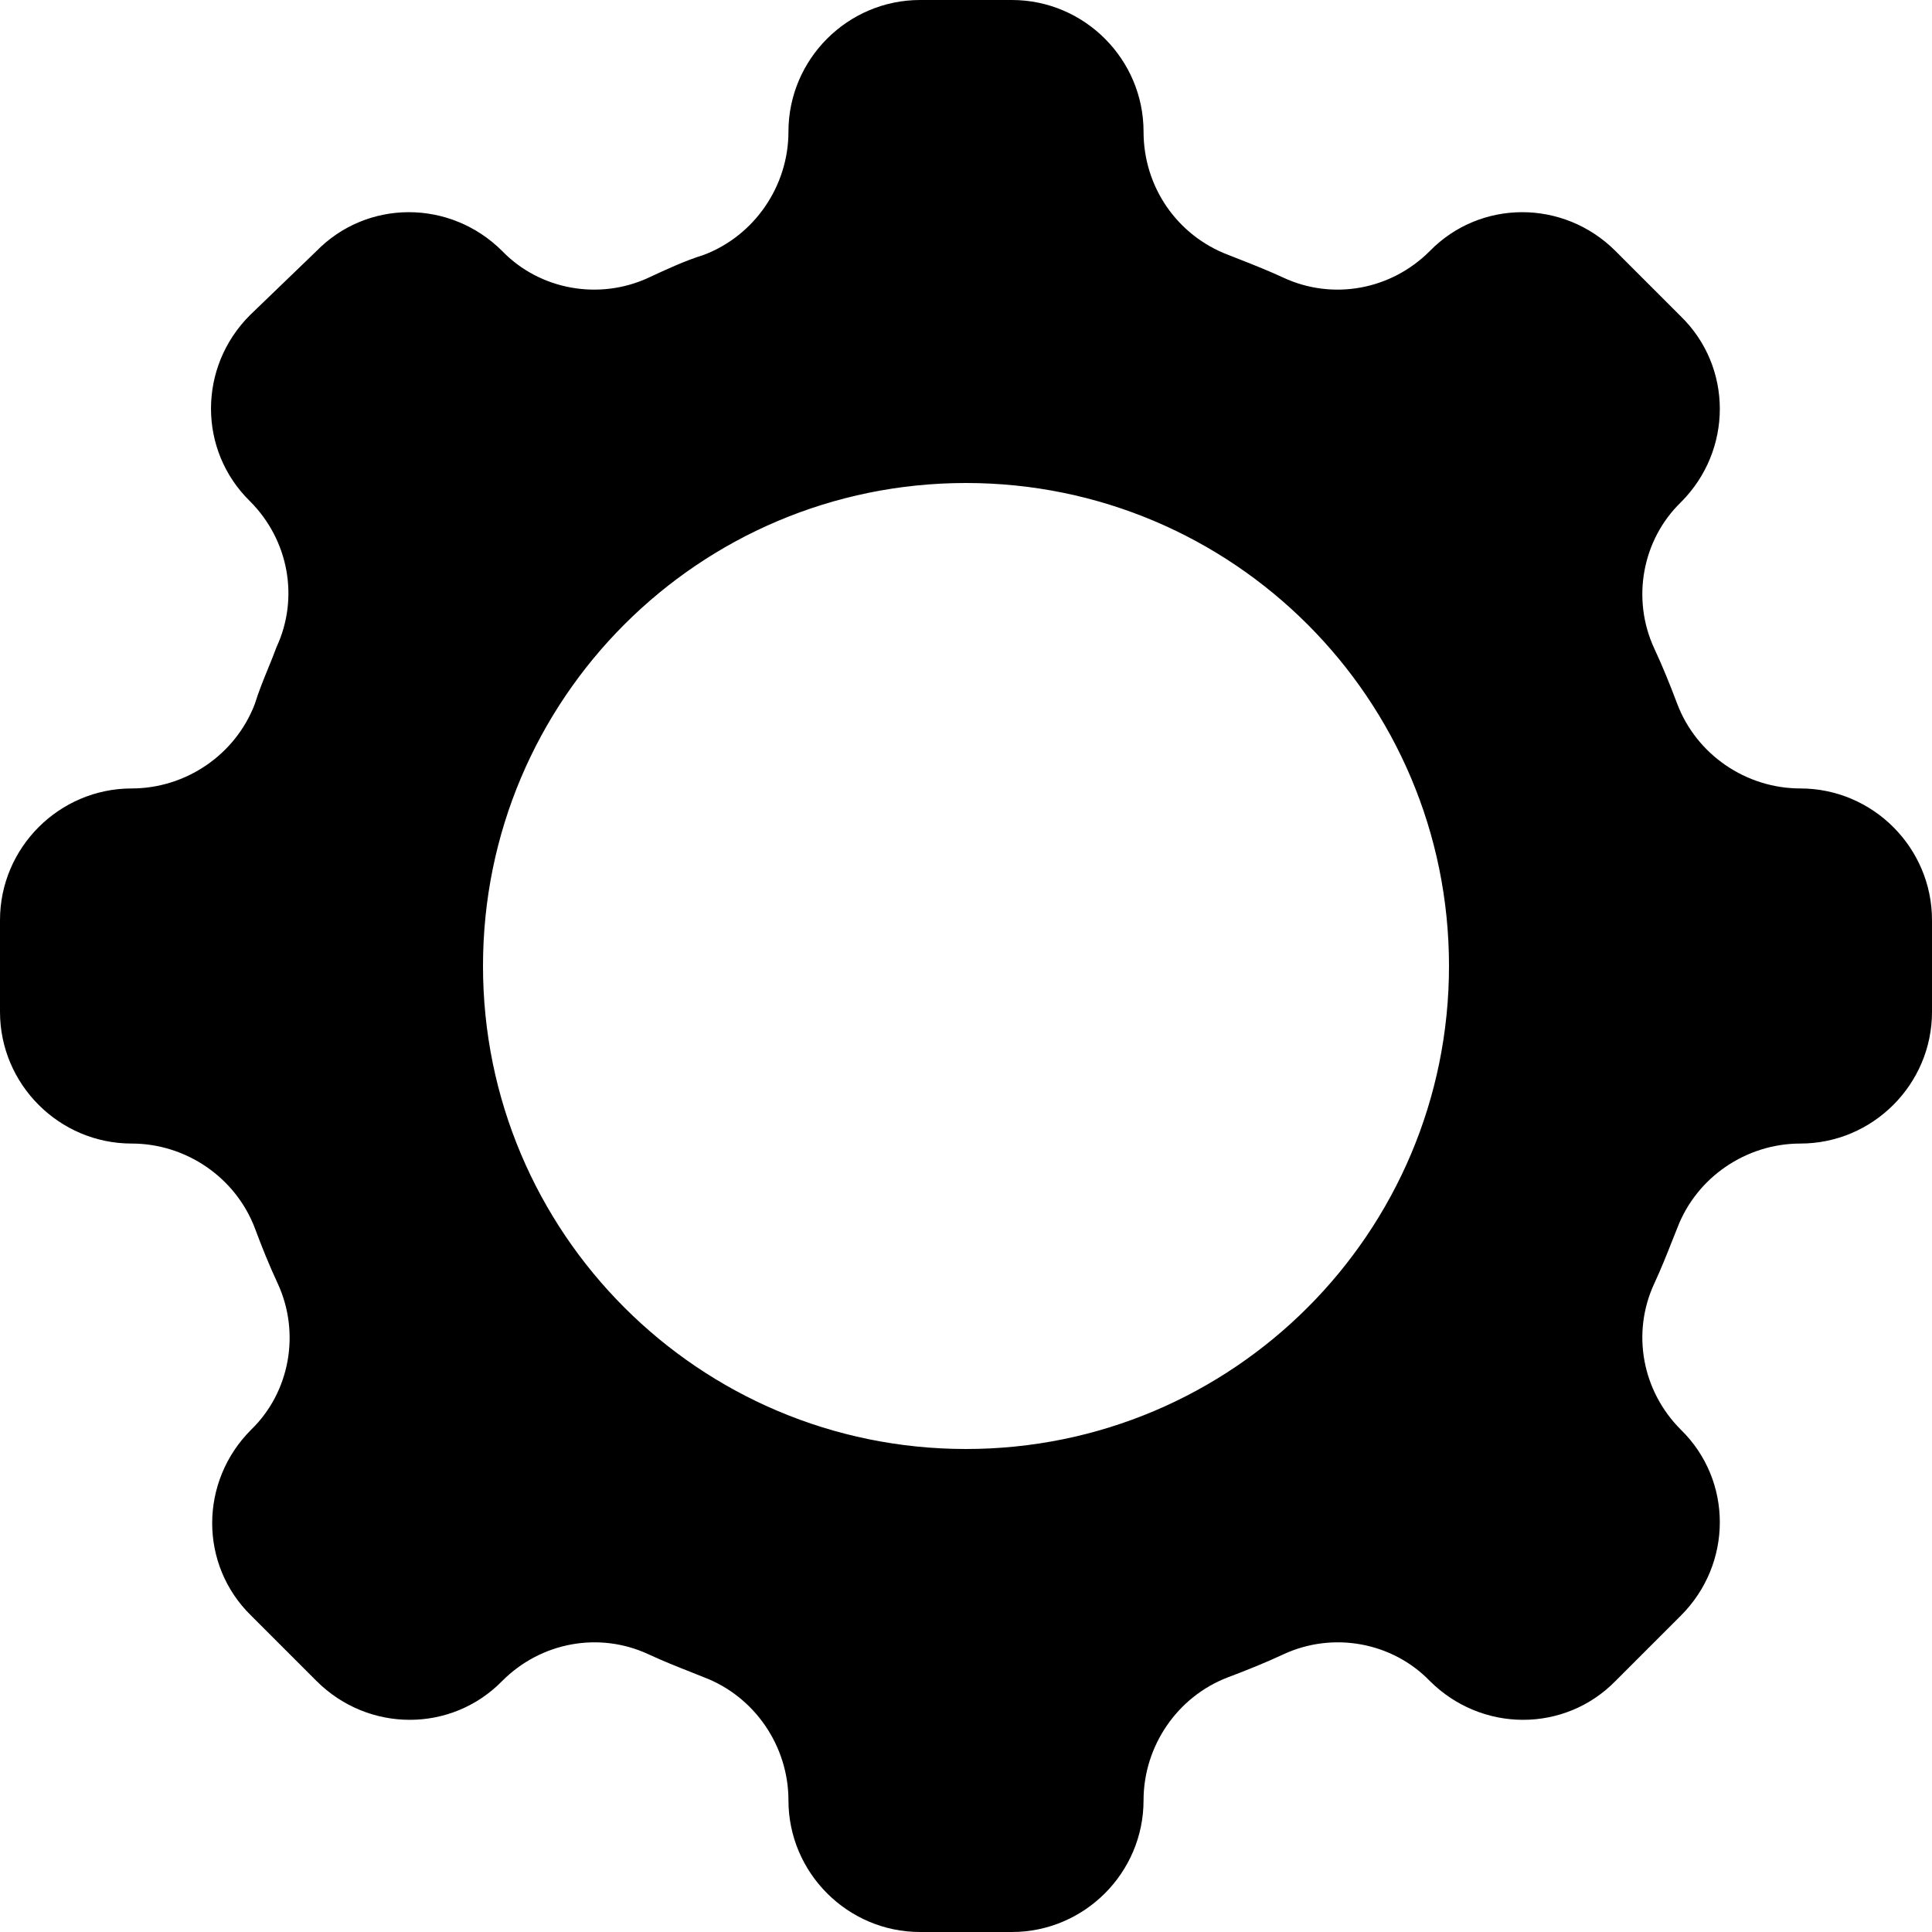 <svg width="20" height="20" viewBox="0 0 20 20" fill="none" xmlns="http://www.w3.org/2000/svg">
<path fill-rule="evenodd" clip-rule="evenodd" d="M17.363 7.287C17.562 7.812 18.075 8.162 18.637 8.162C19.387 8.162 20 8.775 20 9.525V10.475C20 11.225 19.387 11.838 18.637 11.838C18.075 11.838 17.562 12.188 17.363 12.713C17.346 12.754 17.329 12.796 17.313 12.838C17.254 12.988 17.193 13.141 17.125 13.287C16.887 13.8 17 14.4 17.4 14.8C17.938 15.325 17.938 16.188 17.4 16.725L16.725 17.4C16.2 17.938 15.338 17.938 14.8 17.4C14.412 17 13.8 16.887 13.287 17.125C13.1 17.212 12.912 17.288 12.713 17.363C12.188 17.562 11.838 18.075 11.838 18.637C11.838 19.387 11.225 20 10.475 20H9.525C8.775 20 8.162 19.387 8.162 18.637C8.162 18.075 7.812 17.562 7.287 17.363C7.246 17.346 7.204 17.329 7.162 17.313C7.012 17.254 6.859 17.193 6.713 17.125C6.2 16.887 5.6 17 5.2 17.4C4.675 17.938 3.812 17.938 3.275 17.4L2.6 16.725C2.062 16.2 2.062 15.338 2.6 14.8C3 14.412 3.112 13.8 2.875 13.287C2.788 13.1 2.712 12.912 2.638 12.713C2.438 12.188 1.925 11.838 1.363 11.838C0.613 11.838 0 11.225 0 10.475V9.525C0 8.775 0.613 8.162 1.363 8.162C1.925 8.162 2.438 7.812 2.638 7.287C2.677 7.161 2.726 7.04 2.776 6.918C2.805 6.846 2.835 6.774 2.862 6.7C3.1 6.188 2.987 5.588 2.587 5.188C2.05 4.662 2.05 3.8 2.587 3.263L3.275 2.6C3.8 2.062 4.662 2.062 5.2 2.6C5.588 3 6.2 3.112 6.713 2.875C6.9 2.788 7.088 2.7 7.287 2.638C7.812 2.438 8.162 1.925 8.162 1.363C8.162 0.613 8.775 0 9.525 0H10.475C11.225 0 11.838 0.613 11.838 1.363C11.838 1.938 12.188 2.438 12.713 2.638C12.754 2.654 12.796 2.671 12.838 2.687C12.988 2.746 13.141 2.807 13.287 2.875C13.8 3.112 14.4 3 14.8 2.6C15.325 2.062 16.188 2.062 16.725 2.6L17.4 3.275C17.938 3.8 17.938 4.662 17.4 5.2C17 5.588 16.887 6.2 17.125 6.713C17.212 6.9 17.288 7.088 17.363 7.287ZM10 15C7.237 15 5 12.762 5 10C5 7.237 7.237 5 10 5C12.762 5 15 7.237 15 10C15 12.762 12.762 15 10 15Z" fill="black"/>
</svg>
